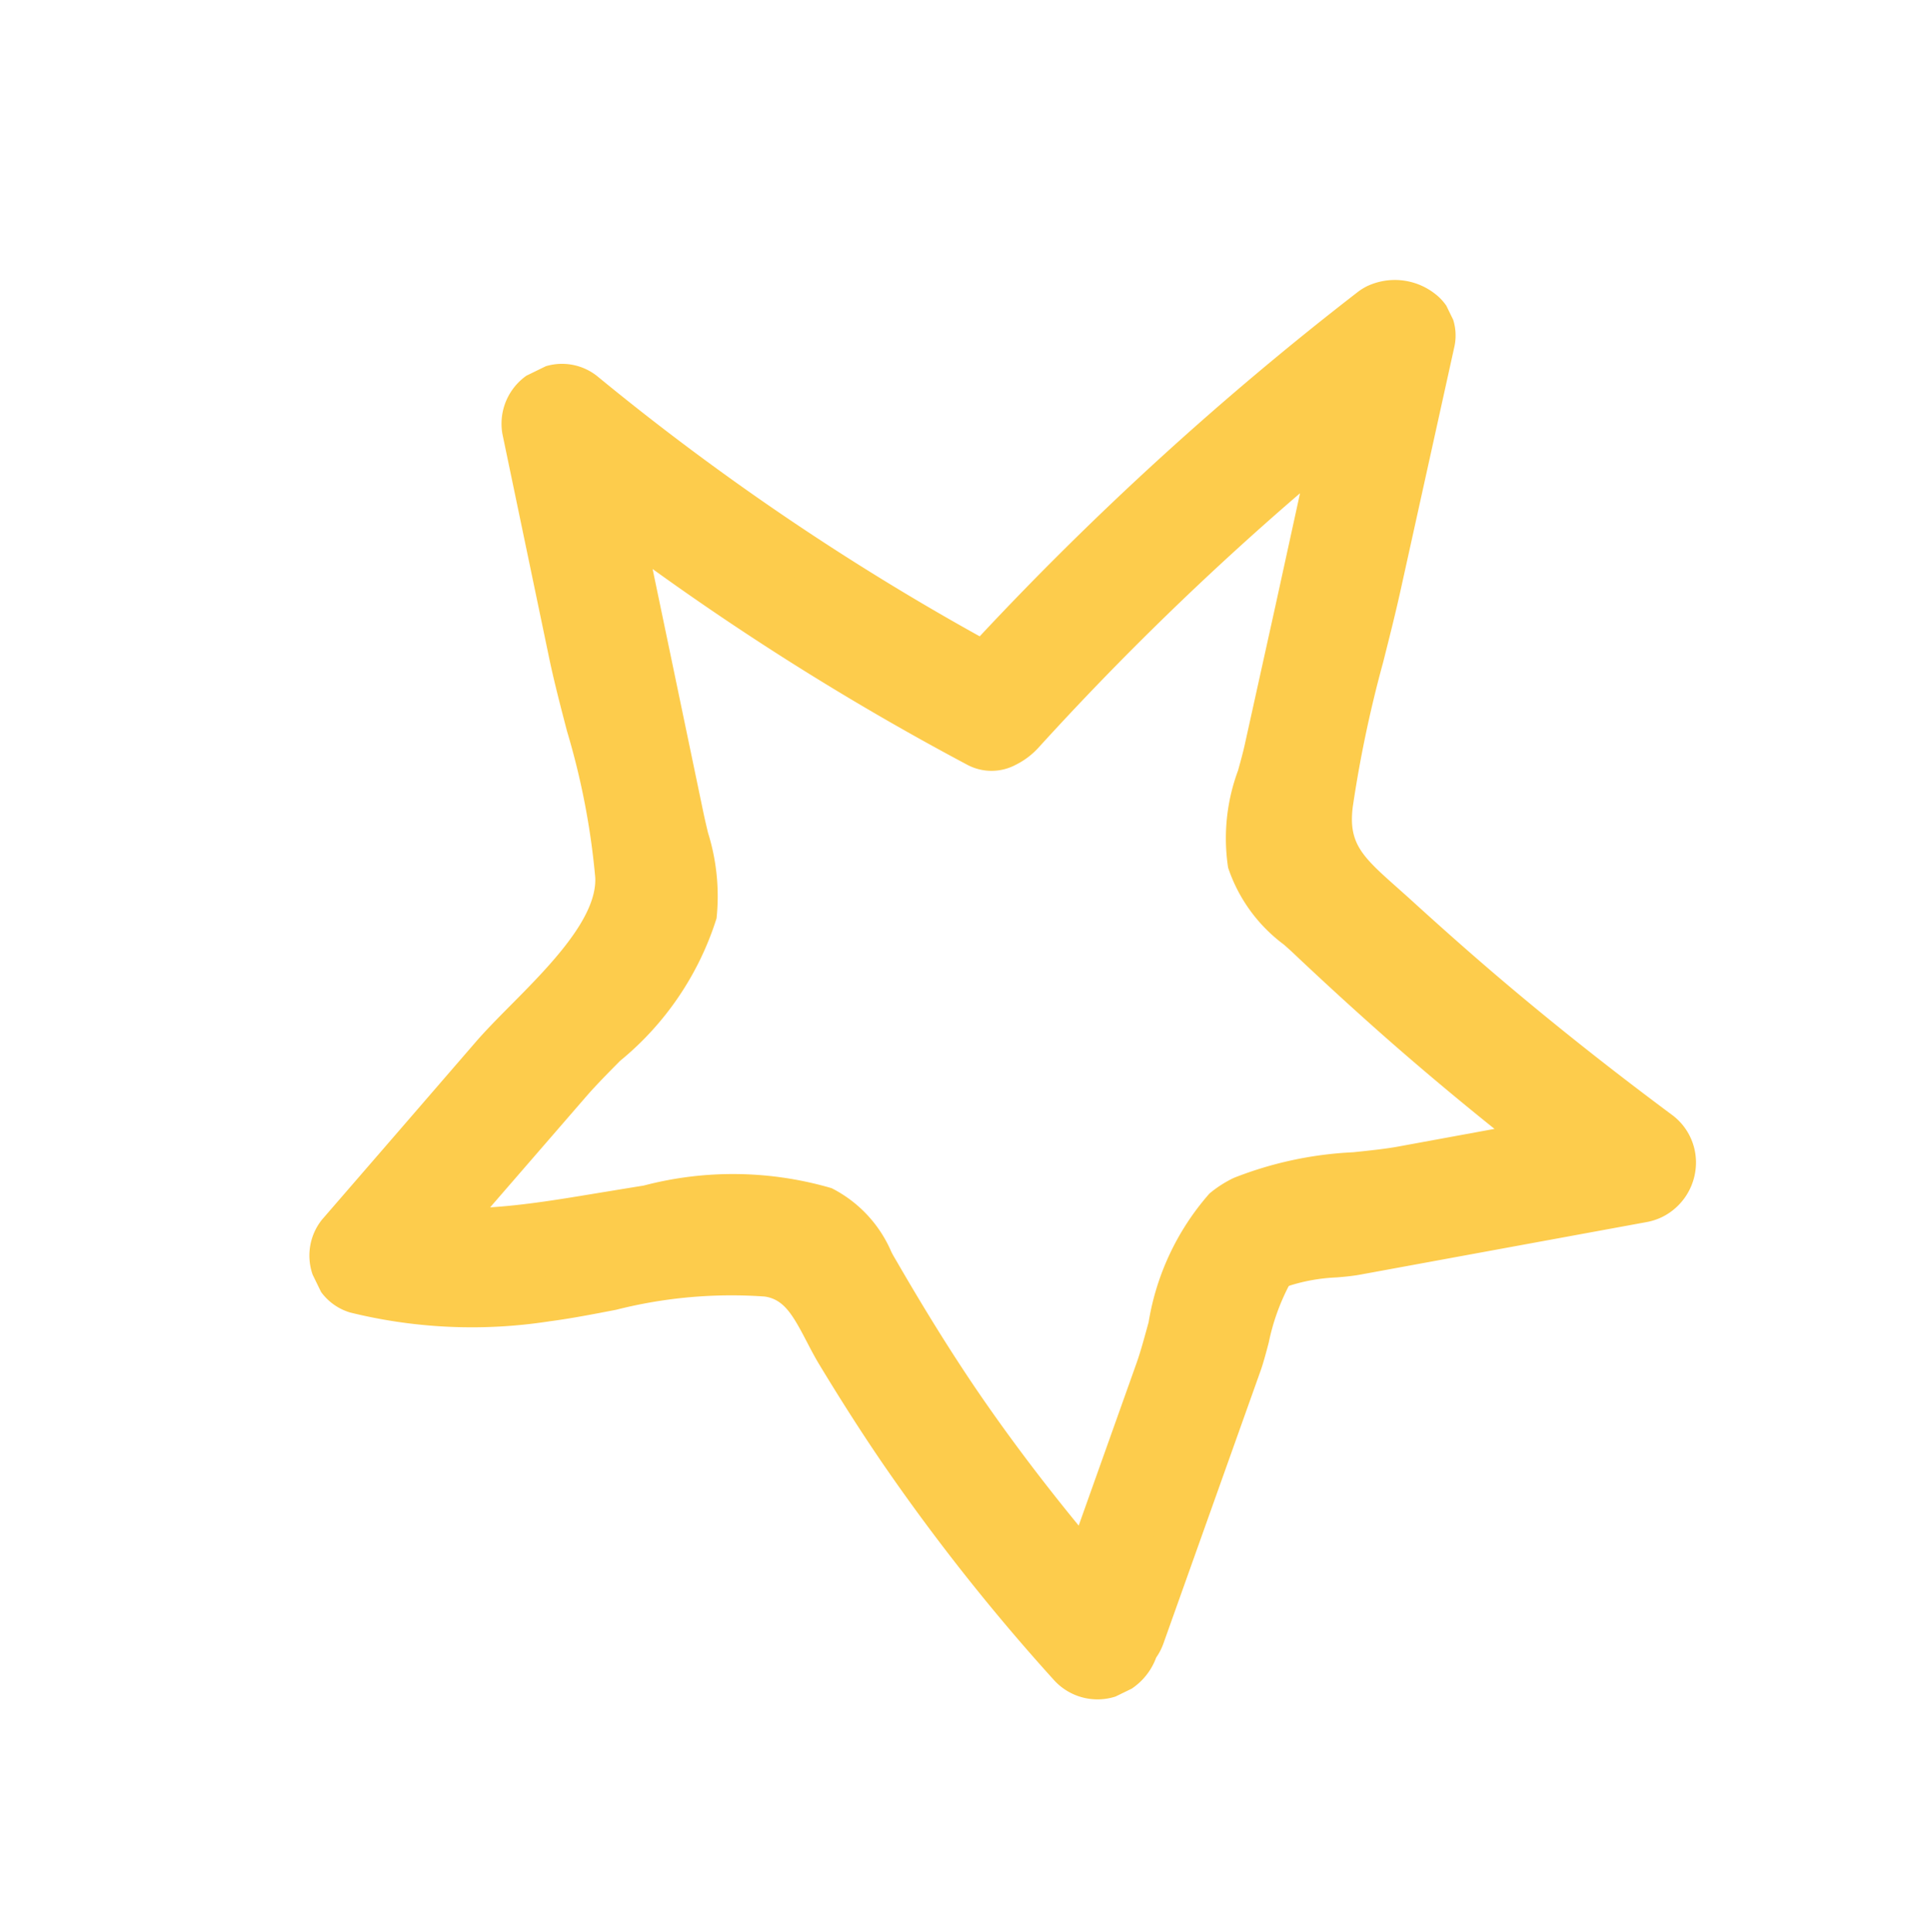 <svg xmlns="http://www.w3.org/2000/svg" xmlns:xlink="http://www.w3.org/1999/xlink" width="42.726" height="42.744" viewBox="0 0 42.726 42.744">
  <defs>
    <clipPath id="clip-path">
      <path id="Path_30" data-name="Path 30" d="M0-.881H31.939V-32.86H0Z" transform="translate(0 32.86)" fill="#fdcc4c"/>
    </clipPath>
  </defs>
  <g id="Group_161" data-name="Group 161" transform="matrix(-0.899, 0.438, -0.438, -0.899, 28.321, -0.792)">
    <g id="Group_38" data-name="Group 38" transform="translate(0 -32.86)" clip-path="url(#clip-path)">
      <g id="Group_36" data-name="Group 36" transform="translate(0.487 0.487)">
        <path id="Path_28" data-name="Path 28" d="M-.847-.412a10.79,10.79,0,0,0-3.71-2.011c-1.486-.5-3.323-.76-4.638-1.651-.749-.508-.571-1.4-.649-2.253-.076-.832-.169-1.662-.289-2.488a45,45,0,0,0-1.3-5.948.857.857,0,0,0-1.465-.3.826.826,0,0,0-.234.16l-3.062,3-1.531,1.5c-.365.358-1.117,1.4-1.586,1.52-.427.112-1.357-.342-1.794-.463L-23.088-9.9l-4.221-1.177A.831.831,0,0,0-28.275-9.9c.776,1.5,1.507,3.016,2.181,4.562q.5,1.161.967,2.337c.434,1.106.872,1.78.189,2.828-.891,1.366-2.073,2.612-3.088,3.891l-3.412,4.3c-.473.6.248,1.367.888,1.236a69.649,69.649,0,0,0,11.139-3.3,56.644,56.644,0,0,1,5.358,9.279.829.829,0,0,0,1.507-.146q.62-2.45,1.239-4.9a33.172,33.172,0,0,1,1.239-4.9C-9.5,3.964-7.1,3.456-5.856,2.924l4.8-2.052A.825.825,0,0,0-.847-.412m-6.27,2.1c-1.241.53-3.276.959-4.1,2.111A5.922,5.922,0,0,0-11.9,5.831l-.782,3.093-.893,3.534A59.159,59.159,0,0,0-18.515,4.4a.835.835,0,0,0-.991-.162,66.634,66.634,0,0,1-9.155,2.9q1.257-1.582,2.512-3.166L-24.2,1.52A5.852,5.852,0,0,0-22.781-.551a3.839,3.839,0,0,0-.462-2.09q-.483-1.283-1.01-2.549C-24.792-6.479-25.375-7.75-25.988-9l3.157.88c1.091.3,2.8,1.184,3.944.89,1.082-.276,2.1-1.789,2.861-2.533l3.356-3.289a43.671,43.671,0,0,1,.94,4.627c.16,1.1.264,2.205.343,3.315a2.815,2.815,0,0,0,.469,1.81c.86,1.018,2.682,1.468,3.9,1.843A19.681,19.681,0,0,1-3.111-.028L-7.117,1.684" transform="translate(31.591 15.357)" fill="#fdcc4c"/>
      </g>
      <g id="Group_37" data-name="Group 37" transform="translate(0.487 0.487)">
        <path id="Path_29" data-name="Path 29" d="M-.847-.412a10.79,10.79,0,0,0-3.71-2.011c-1.486-.5-3.323-.76-4.638-1.651-.749-.508-.571-1.4-.649-2.253-.076-.832-.169-1.662-.289-2.488a45,45,0,0,0-1.3-5.948.857.857,0,0,0-1.465-.3.826.826,0,0,0-.234.16l-3.062,3-1.531,1.5c-.365.358-1.117,1.4-1.586,1.52-.427.112-1.357-.342-1.794-.463L-23.088-9.9l-4.221-1.177A.831.831,0,0,0-28.275-9.9c.776,1.5,1.507,3.016,2.181,4.562q.5,1.161.967,2.337c.434,1.106.872,1.78.189,2.828-.891,1.366-2.073,2.612-3.088,3.891l-3.412,4.3c-.473.6.248,1.367.888,1.236a69.649,69.649,0,0,0,11.139-3.3,56.644,56.644,0,0,1,5.358,9.279.829.829,0,0,0,1.507-.146q.62-2.45,1.239-4.9a33.172,33.172,0,0,1,1.239-4.9C-9.5,3.964-7.1,3.456-5.856,2.924l4.8-2.052A.825.825,0,0,0-.847-.412Zm-6.27,2.1c-1.241.53-3.276.959-4.1,2.111A5.922,5.922,0,0,0-11.9,5.831l-.782,3.093-.893,3.534A59.159,59.159,0,0,0-18.515,4.4a.835.835,0,0,0-.991-.162,66.634,66.634,0,0,1-9.155,2.9q1.257-1.582,2.512-3.166L-24.2,1.52A5.852,5.852,0,0,0-22.781-.551a3.839,3.839,0,0,0-.462-2.09q-.483-1.283-1.01-2.549C-24.792-6.479-25.375-7.75-25.988-9l3.157.88c1.091.3,2.8,1.184,3.944.89,1.082-.276,2.1-1.789,2.861-2.533l3.356-3.289a43.671,43.671,0,0,1,.94,4.627c.16,1.1.264,2.205.343,3.315a2.815,2.815,0,0,0,.469,1.81c.86,1.018,2.682,1.468,3.9,1.843A19.681,19.681,0,0,1-3.111-.028Z" transform="translate(31.591 15.357)" fill="#fdcc4c"/>
        <path id="Path_29_-_Outline" data-name="Path 29 - Outline" d="M-12.223-15.857h0a1.3,1.3,0,0,1,1.272.956A45.755,45.755,0,0,1-9.638-8.886c.114.787.21,1.61.292,2.515.018.2.023.394.028.583.018.669.045,1.059.4,1.3A10.373,10.373,0,0,0-5.835-3.312c.48.129.977.262,1.437.416A11.226,11.226,0,0,1-.521-.791,1.226,1.226,0,0,1-.141.341a1.272,1.272,0,0,1-.717.99l-2.4,1.025-2.4,1.027c-.3.127-.649.25-1.021.38-1.147.4-2.574.9-2.929,1.723a16.374,16.374,0,0,0-.857,3.185c-.11.547-.223,1.112-.356,1.637q-.619,2.448-1.239,4.9a1.3,1.3,0,0,1-1.286.943,1.248,1.248,0,0,1-1.16-.712,56.407,56.407,0,0,0-5.087-8.881A70.374,70.374,0,0,1-30.45,9.743a1.235,1.235,0,0,1-.248.025,1.443,1.443,0,0,1-1.27-.809,1.162,1.162,0,0,1,.137-1.253l3.412-4.3c.341-.43.705-.861,1.057-1.278a27.052,27.052,0,0,0,2-2.575c.437-.67.3-1.064-.072-1.968-.053-.129-.108-.262-.164-.4-.3-.755-.62-1.536-.961-2.32-.642-1.474-1.35-2.956-2.166-4.531a1.309,1.309,0,0,1,.043-1.291,1.345,1.345,0,0,1,1.139-.647,1.349,1.349,0,0,1,.362.05l.043.012,4.178,1.165,1.987.554c.143.04.31.1.5.175a3.979,3.979,0,0,0,1,.288.184.184,0,0,0,.031,0,4.82,4.82,0,0,0,.945-.931c.16-.186.3-.346.416-.462l1.531-1.5,3.062-3a1.31,1.31,0,0,1,.28-.209A1.413,1.413,0,0,1-12.223-15.857ZM-13.348,15.15a.311.311,0,0,0,.317-.189q.62-2.45,1.239-4.9c.127-.5.233-1.029.345-1.588a17.086,17.086,0,0,1,.92-3.386c.529-1.225,2.186-1.8,3.517-2.27.356-.124.692-.242.958-.356l2.4-1.027,2.4-1.024A.306.306,0,0,0-1.13.19a.266.266,0,0,0-.042-.222A10.264,10.264,0,0,0-4.715-1.948c-.431-.144-.891-.268-1.379-.4A11.085,11.085,0,0,1-9.475-3.659a2.327,2.327,0,0,1-.842-2.1c0-.181-.009-.352-.025-.518-.081-.888-.175-1.693-.286-2.462a44.752,44.752,0,0,0-1.284-5.882.3.3,0,0,0-.311-.232.4.4,0,0,0-.294.118l-.071.082-.1.046a.326.326,0,0,0-.095.064l-3.061,3-1.531,1.5c-.088.086-.219.239-.358.4A3.6,3.6,0,0,1-19.183-8.4a1.114,1.114,0,0,1-.281.034,4.3,4.3,0,0,1-1.35-.351c-.165-.062-.32-.12-.423-.148l-1.986-.554L-27.4-10.583l-.043-.012a.35.35,0,0,0-.094-.013.341.341,0,0,0-.285.167.3.3,0,0,0-.009.311c.826,1.595,1.544,3.1,2.2,4.592.345.8.673,1.587.974,2.353.053.134.106.263.157.388A2.711,2.711,0,0,1-24.519.1,27.791,27.791,0,0,1-26.6,2.773c-.347.411-.706.837-1.038,1.255l-3.412,4.3a.162.162,0,0,0-.02.2.456.456,0,0,0,.369.244.232.232,0,0,0,.047,0A69.479,69.479,0,0,0-19.592,5.484l.362-.141L-19,5.66A57.329,57.329,0,0,1-13.6,15.021.267.267,0,0,0-13.348,15.15ZM-12.4-14.02l.216.838a44.44,44.44,0,0,1,.951,4.68c.145,1,.255,2.065.346,3.351.006.091.011.18.016.267a1.94,1.94,0,0,0,.336,1.255A7.256,7.256,0,0,0-7.3-2.069l.429.13c.219.067.44.133.661.2A16.153,16.153,0,0,1-2.866-.464l.884.5-.932.4L-6.88,2.126l-.04.017c-.324.139-.689.267-1.075.4a6.036,6.036,0,0,0-2.818,1.54,3.907,3.907,0,0,0-.493,1.407c-.034.152-.068.31-.107.461l-.023.091-.759,3-1.22,4.827-.6-1.19a58.941,58.941,0,0,0-4.9-7.989c-.026-.036-.094-.044-.146-.044a.716.716,0,0,0-.255.052,67.421,67.421,0,0,1-9.224,2.926l-1.412.34.9-1.137Q-27.8,5.25-26.541,3.667l1.95-2.457c.127-.16.271-.322.41-.479a3.561,3.561,0,0,0,.911-1.386,2.742,2.742,0,0,0-.314-1.485c-.043-.106-.087-.216-.128-.325-.328-.87-.665-1.722-1-2.532-.509-1.218-1.073-2.457-1.723-3.787l-.489-1,1.1.307,3.125.871c.309.086.653.212,1.018.344a7.565,7.565,0,0,0,2.282.587,1.562,1.562,0,0,0,.385-.043A5.231,5.231,0,0,0-17.057-9.38c.24-.274.466-.534.682-.744l.067-.066,3.288-3.223ZM-4.322-.054c-.7-.288-1.447-.511-2.175-.728-.224-.067-.447-.134-.669-.2l-.421-.127A7.773,7.773,0,0,1-11.3-2.982a2.826,2.826,0,0,1-.571-1.845c0-.083-.009-.167-.015-.253-.09-1.261-.2-2.3-.339-3.278-.175-1.206-.417-2.457-.72-3.729l-2.664,2.611-.067.066c-.188.184-.4.429-.629.688a5.691,5.691,0,0,1-2.459,1.972,2.556,2.556,0,0,1-.633.075,8.221,8.221,0,0,1-2.625-.647c-.346-.126-.672-.245-.944-.321l-2.094-.584c.462.979.88,1.917,1.268,2.843.343.822.685,1.685,1.017,2.565.037.1.077.2.12.3a3.51,3.51,0,0,1,.363,2.068,4.308,4.308,0,0,1-1.14,1.838c-.136.154-.265.3-.375.438l-1.95,2.457L-27.351,6.3a65.947,65.947,0,0,0,7.659-2.522,1.711,1.711,0,0,1,.626-.124,1.142,1.142,0,0,1,.954.455,60.223,60.223,0,0,1,4.373,6.958l.572-2.262.759-3,.023-.091c.034-.136.066-.279.1-.431A4.693,4.693,0,0,1-11.626,3.5a6.655,6.655,0,0,1,3.3-1.9c.37-.13.72-.253,1.013-.378l.04-.017Z" transform="translate(31.591 15.357)" fill="#fdcc4c"/>
      </g>
    </g>
  </g>
</svg>

